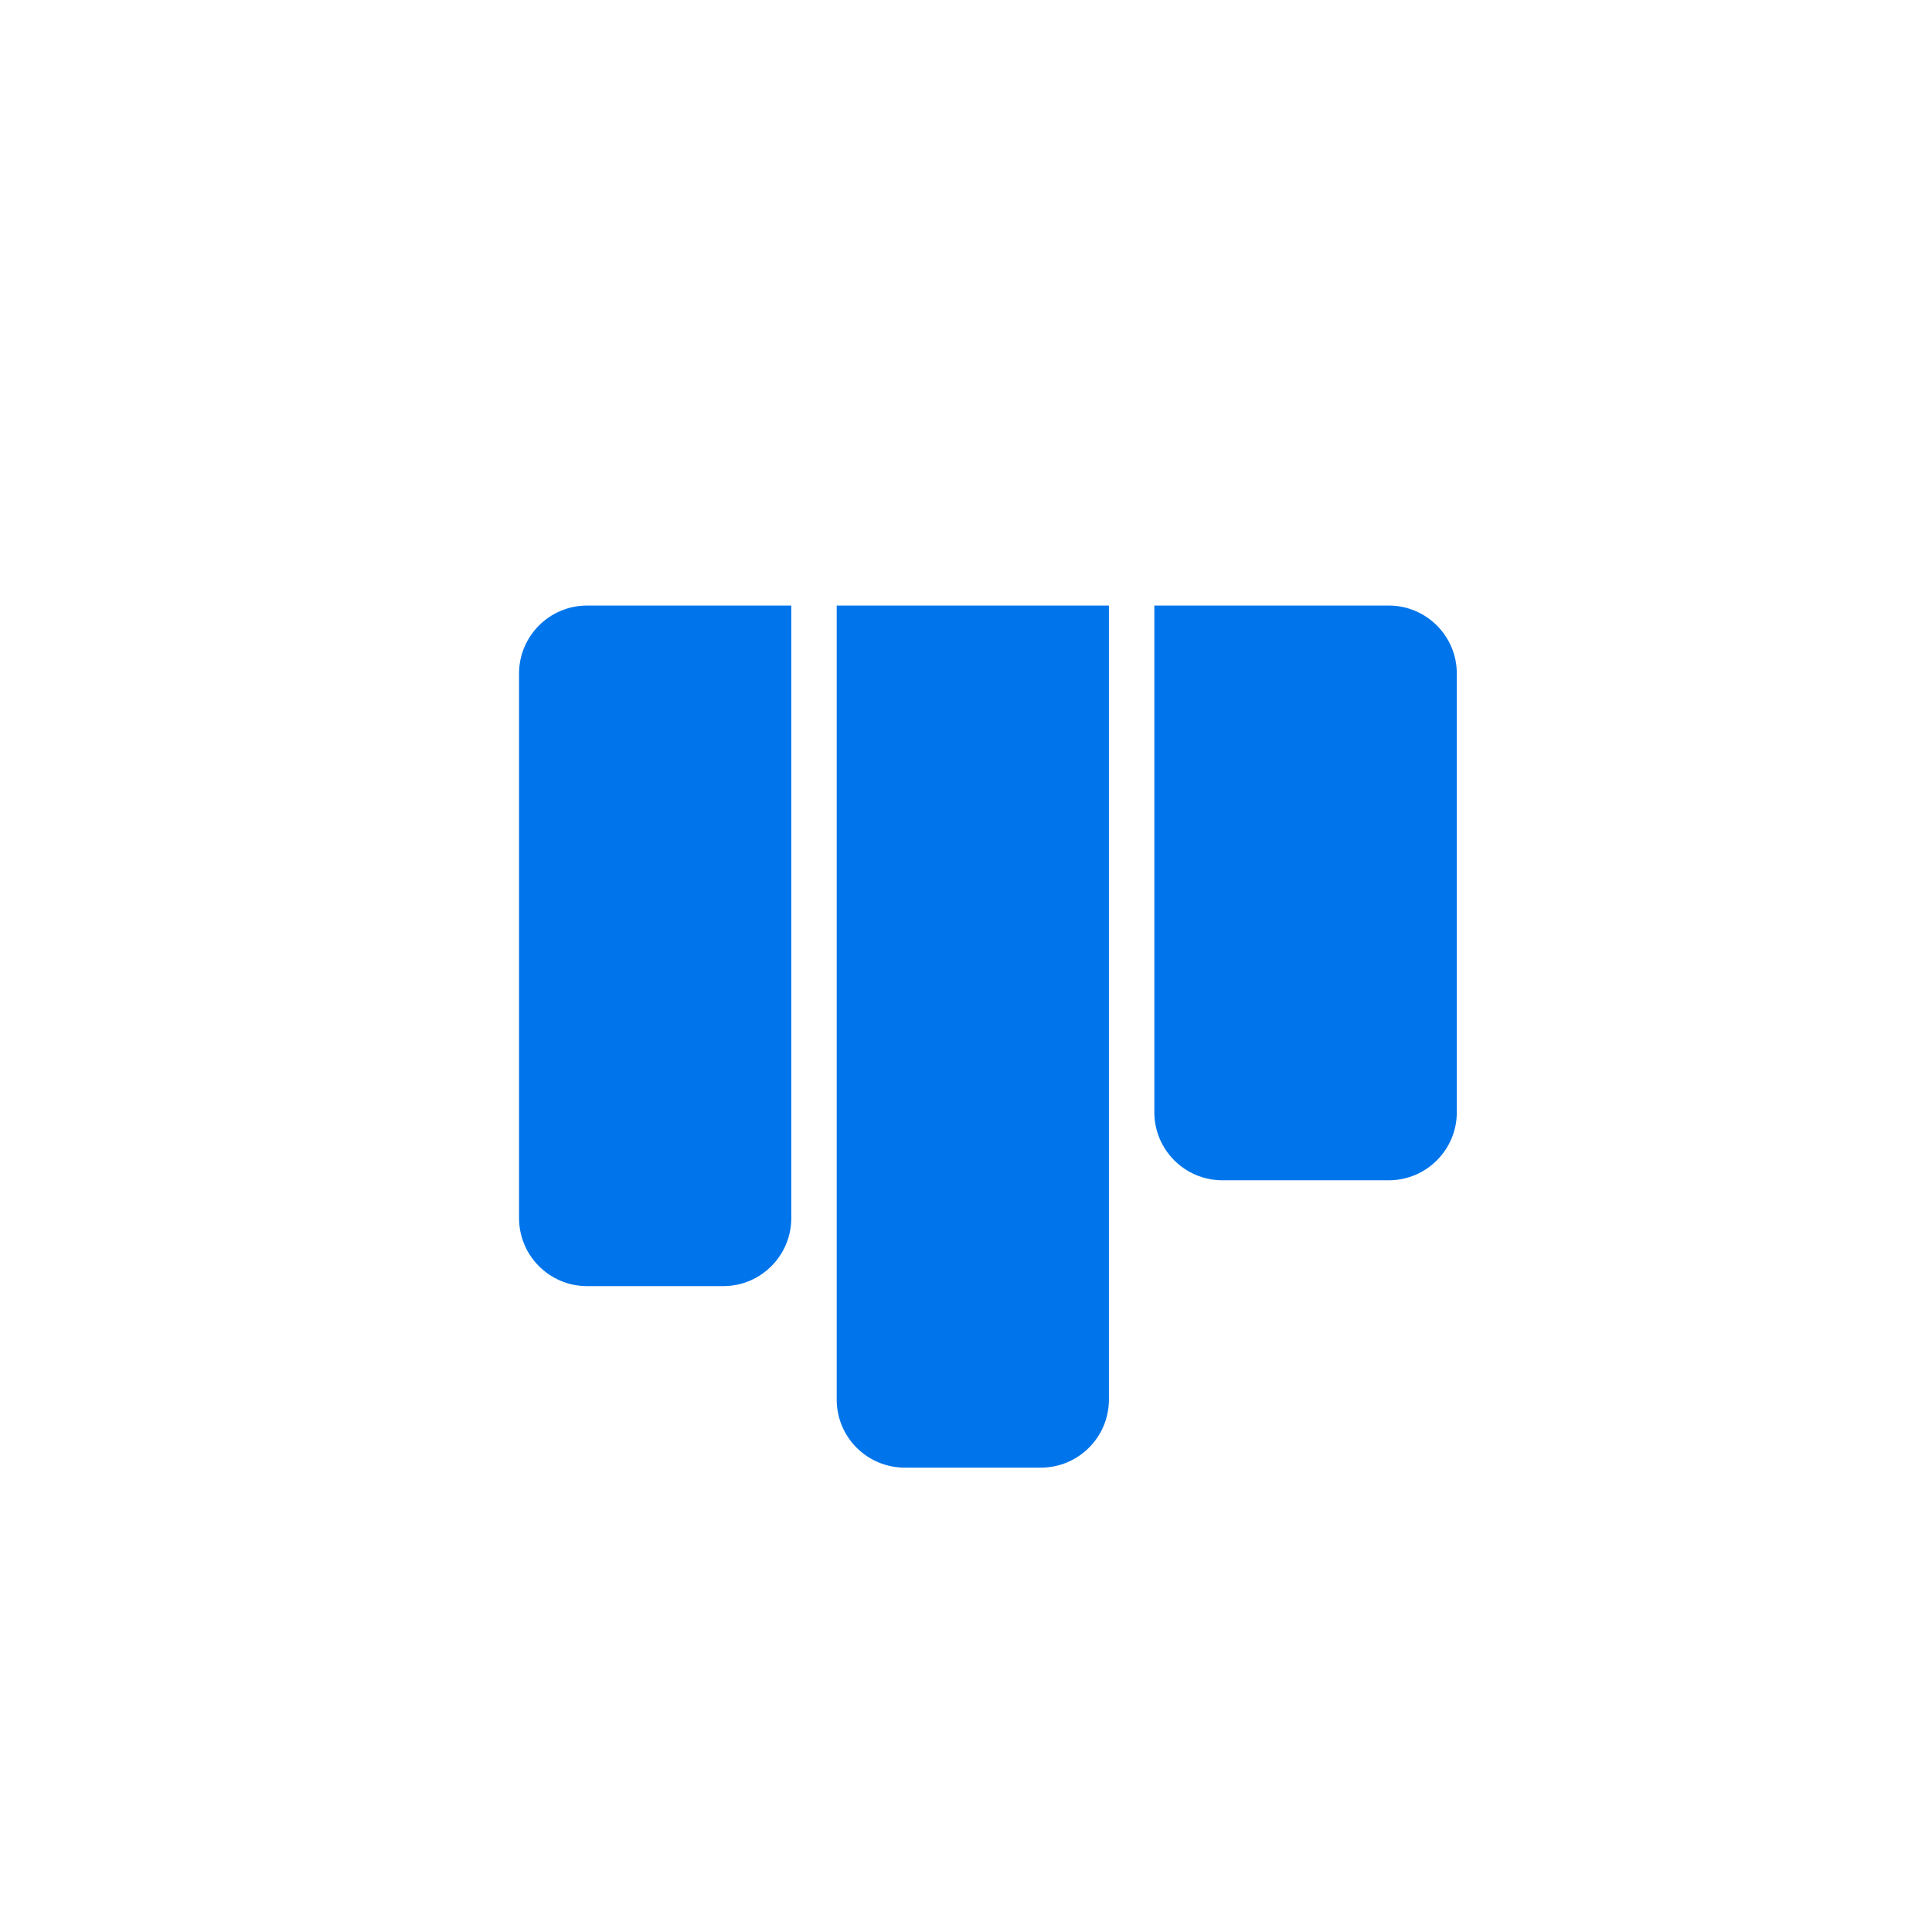 <svg width="67" height="67" viewBox="0 0 67 67" fill="none" xmlns="http://www.w3.org/2000/svg"><circle cx="33.5" cy="33.5" r="33.5" fill="transparent"/><path d="M18 23.36C18 22.057 19.057 21 20.36 21H27.441V42.242C27.441 43.545 26.384 44.602 25.081 44.602H20.36C19.057 44.602 18 43.545 18 42.242V23.36Z" fill="#0075EB"/><path d="M29.016 21H38.456V48.536C38.456 49.839 37.4 50.896 36.096 50.896H31.376C30.072 50.896 29.016 49.839 29.016 48.536V21Z" fill="#0075EB"/><path d="M40.031 21H48.161C49.464 21 50.521 22.057 50.521 23.36V38.57C50.521 39.874 49.464 40.931 48.161 40.931H42.392C41.088 40.931 40.031 39.874 40.031 38.57V21Z" fill="#0075EB"/></svg>